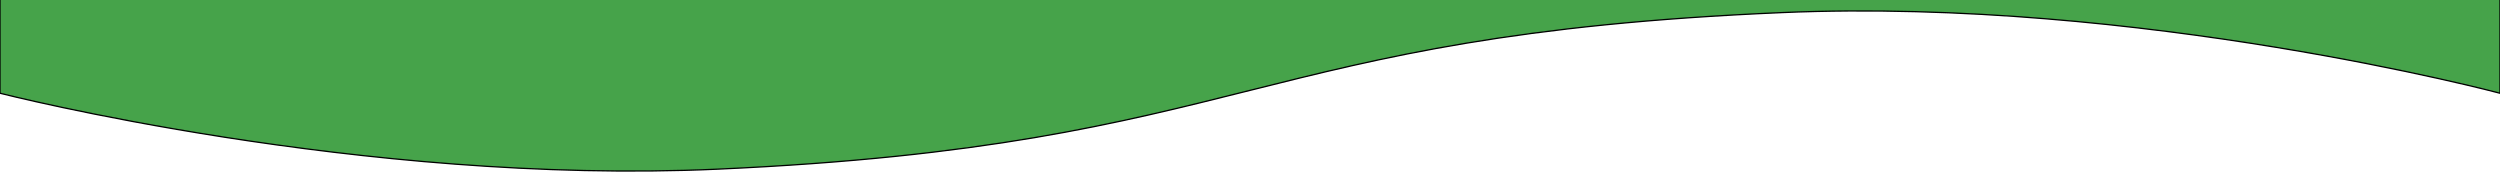 <svg width="1920" height="140" xmlns="http://www.w3.org/2000/svg" fill="none">
    <g>
        <title>Layer 1</title>
        <path stroke="null" id="svg_1" fill="#46A34A"
              d="m0,-1594.903l1920,0l0,1666.507c0,0 -276.44,-73.64 -551.067,-61.947c-409.717,17.453 -407.776,101.707 -817.631,120.253c-274.608,12.427 -551.303,-58.307 -551.303,-58.307l0,-1666.507z"/>
    </g>
</svg>
